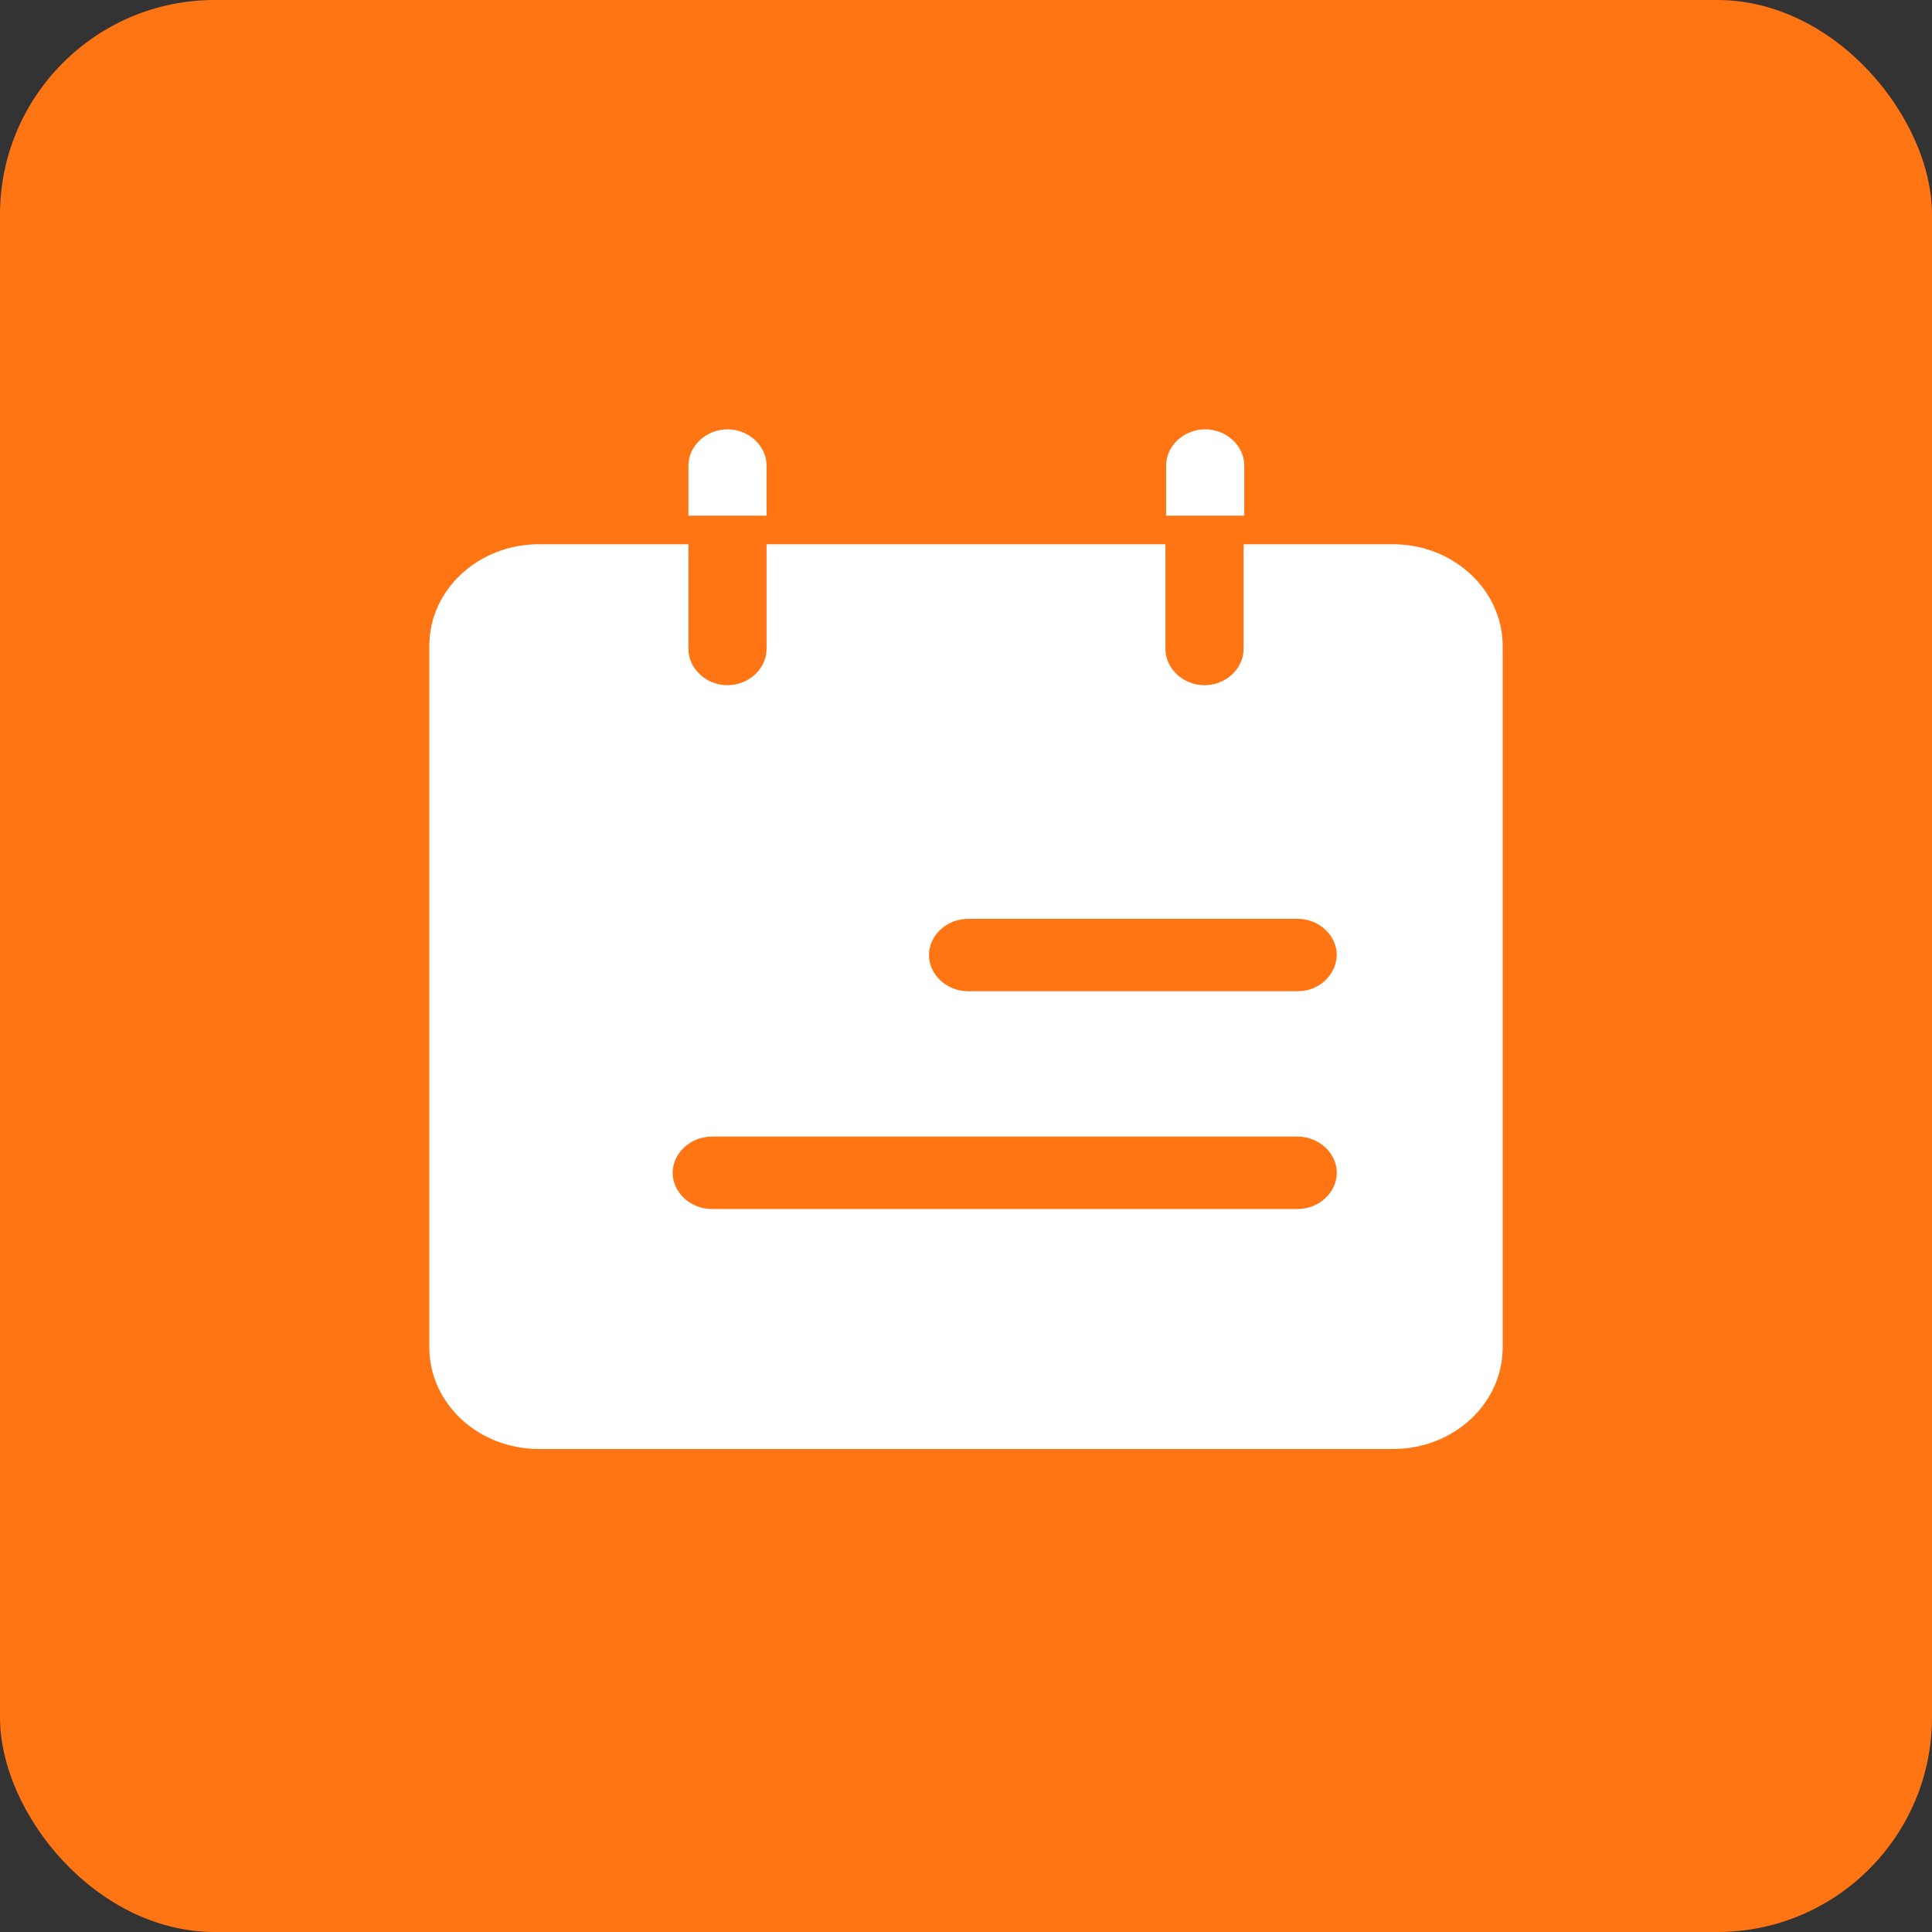 <svg xmlns="http://www.w3.org/2000/svg" xmlns:xlink="http://www.w3.org/1999/xlink" fill="none" version="1.1" width="36" height="36" viewBox="0 0 36 36"><rect x="0" y="0" width="36" height="36" fill="#333333" stroke="none"/><defs><clipPath id="master_svg0_1_11850"><rect x="7" y="7" width="22" height="22" rx="0"/></clipPath></defs><g style="mix-blend-mode:passthrough"><g style="mix-blend-mode:passthrough"><g style="mix-blend-mode:passthrough"><rect x="0" y="0" width="36" height="36" rx="4" fill="#FF7513" fill-opacity="1"/></g><g clip-path="url(#master_svg0_1_11850)"><g><path d="M21.729,8.674C21.729,8.308,22.061,8,22.457,8C22.853,8,23.185,8.308,23.185,8.674L23.185,9.609L21.729,9.609L21.729,8.674ZM14.284,9.609L14.284,8.674C14.284,8.308,13.951,8,13.556,8C13.16,8,12.828,8.308,12.828,8.674L12.828,9.609L14.284,9.609ZM25.957,10.141L23.172,10.141L23.172,12.093C23.172,12.46,22.84,12.768,22.444,12.768C22.049,12.768,21.716,12.46,21.716,12.093L21.716,10.141L14.284,10.141L14.284,12.093C14.284,12.46,13.951,12.768,13.556,12.768C13.16,12.768,12.828,12.46,12.828,12.093L12.828,10.141L10.043,10.141C8.92,10.141,8,10.981,8,12.034L8,25.107C8,26.148,8.907,27,10.043,27L25.957,27C27.081,27,28,26.16,28,25.107L28,12.034C28,10.993,27.081,10.141,25.957,10.141ZM24.181,22.528L13.262,22.528C12.866,22.528,12.534,22.22,12.534,21.854C12.534,21.487,12.866,21.179,13.262,21.179L24.181,21.179C24.577,21.179,24.909,21.487,24.909,21.854C24.909,22.22,24.577,22.528,24.181,22.528ZM24.181,18.47L18.038,18.47C17.642,18.47,17.31,18.163,17.31,17.796C17.31,17.429,17.642,17.121,18.038,17.121L24.181,17.121C24.577,17.121,24.909,17.429,24.909,17.796C24.896,18.174,24.577,18.47,24.181,18.47Z" fill="#FFFFFF" fill-opacity="1"/></g></g></g></g></svg>